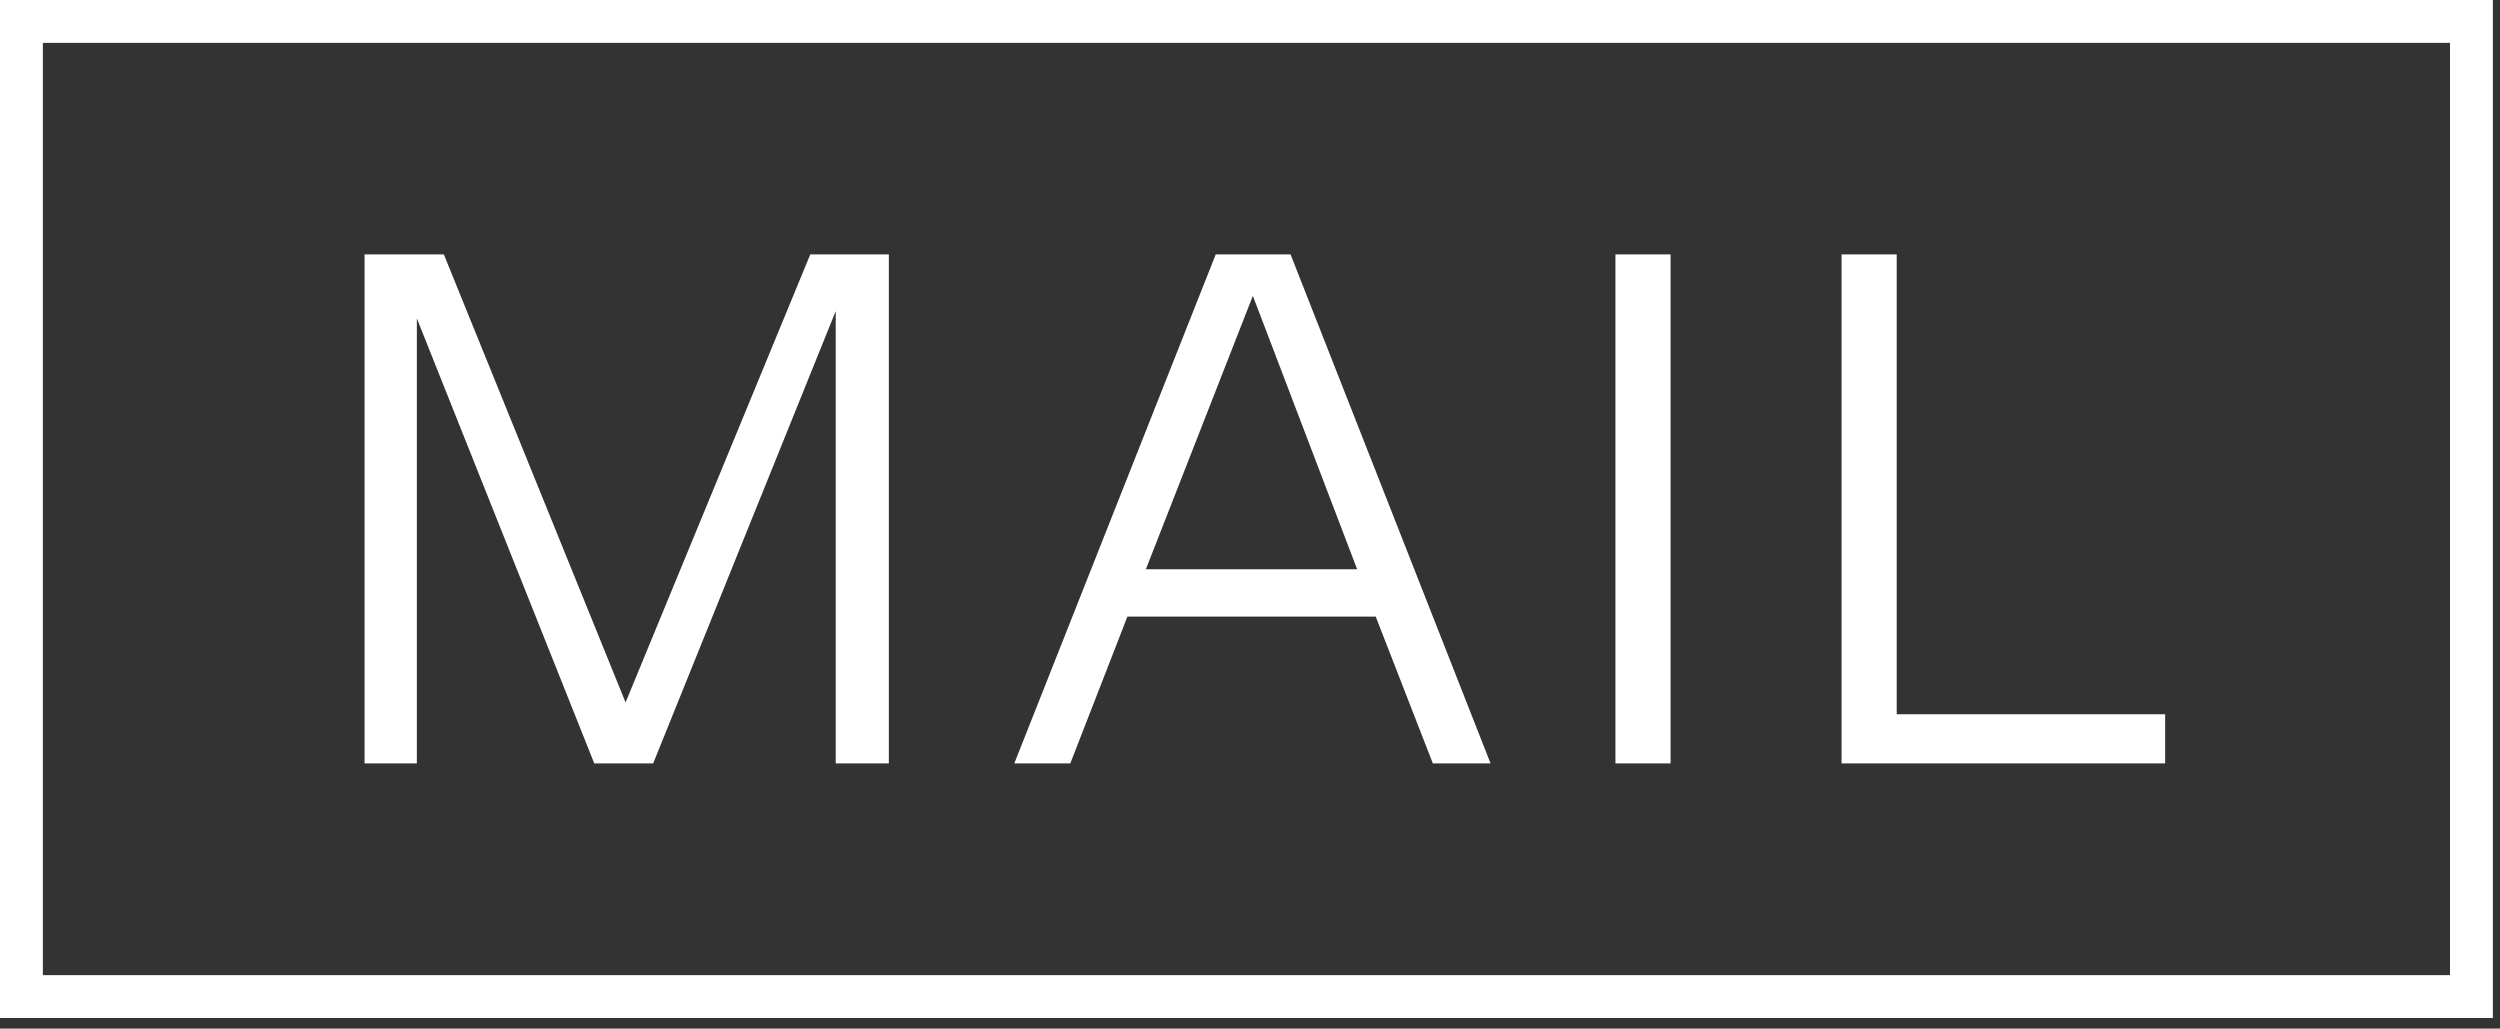 <?xml version="1.0" encoding="UTF-8"?>
<svg width="175px" height="72px" viewBox="0 0 175 72" version="1.1" xmlns="http://www.w3.org/2000/svg" xmlns:xlink="http://www.w3.org/1999/xlink">
    <rect x="0" y="0" width="175" height="72" fill="#333333" stroke="none"/>
    <!-- Generator: Sketch 56.3 (81716) - https://sketch.com -->
    <title>icon_mail_neg</title>
    <desc>Created with Sketch.</desc>
    <g id="Page-1" stroke="none" stroke-width="1" fill="none" fill-rule="evenodd">
        <g id="icon_mail_neg" transform="translate(1, 1)">
            <path d="M42.79,48.17 L30.07,16.81 L24.52,16.81 L24.52,52.44 L28.18,52.44 L28.18,21.29 L40.6,52.44 L44.72,52.44 L57.5,20.78 L57.5,52.44 L61.22,52.44 L61.22,16.81 L55.72,16.81 L42.79,48.17 Z M103.34,52.44 L89.34,16.81 L84.1,16.81 L70,52.44 L73.92,52.44 L77.92,42.16 L95.3,42.16 L99.3,52.44 L103.34,52.44 Z M86.7,19.71 L94,38.85 L79.21,38.85 L86.7,19.71 Z M115.94,52.44 L115.94,16.81 L112.08,16.81 L112.08,52.44 L115.94,52.44 Z M131.77,16.81 L127.91,16.81 L127.91,52.44 L150.56,52.44 L150.56,49 L131.77,49 L131.77,16.81 Z" id="Shape" fill="#FFFFFF" fill-rule="nonzero"></path>
            <polygon id="Path" stroke="#FFFFFF" stroke-width="3" points="0.5 0.5 0.5 68.76 172 68.76 172 0.5"></polygon>
        </g>
    </g>
</svg>